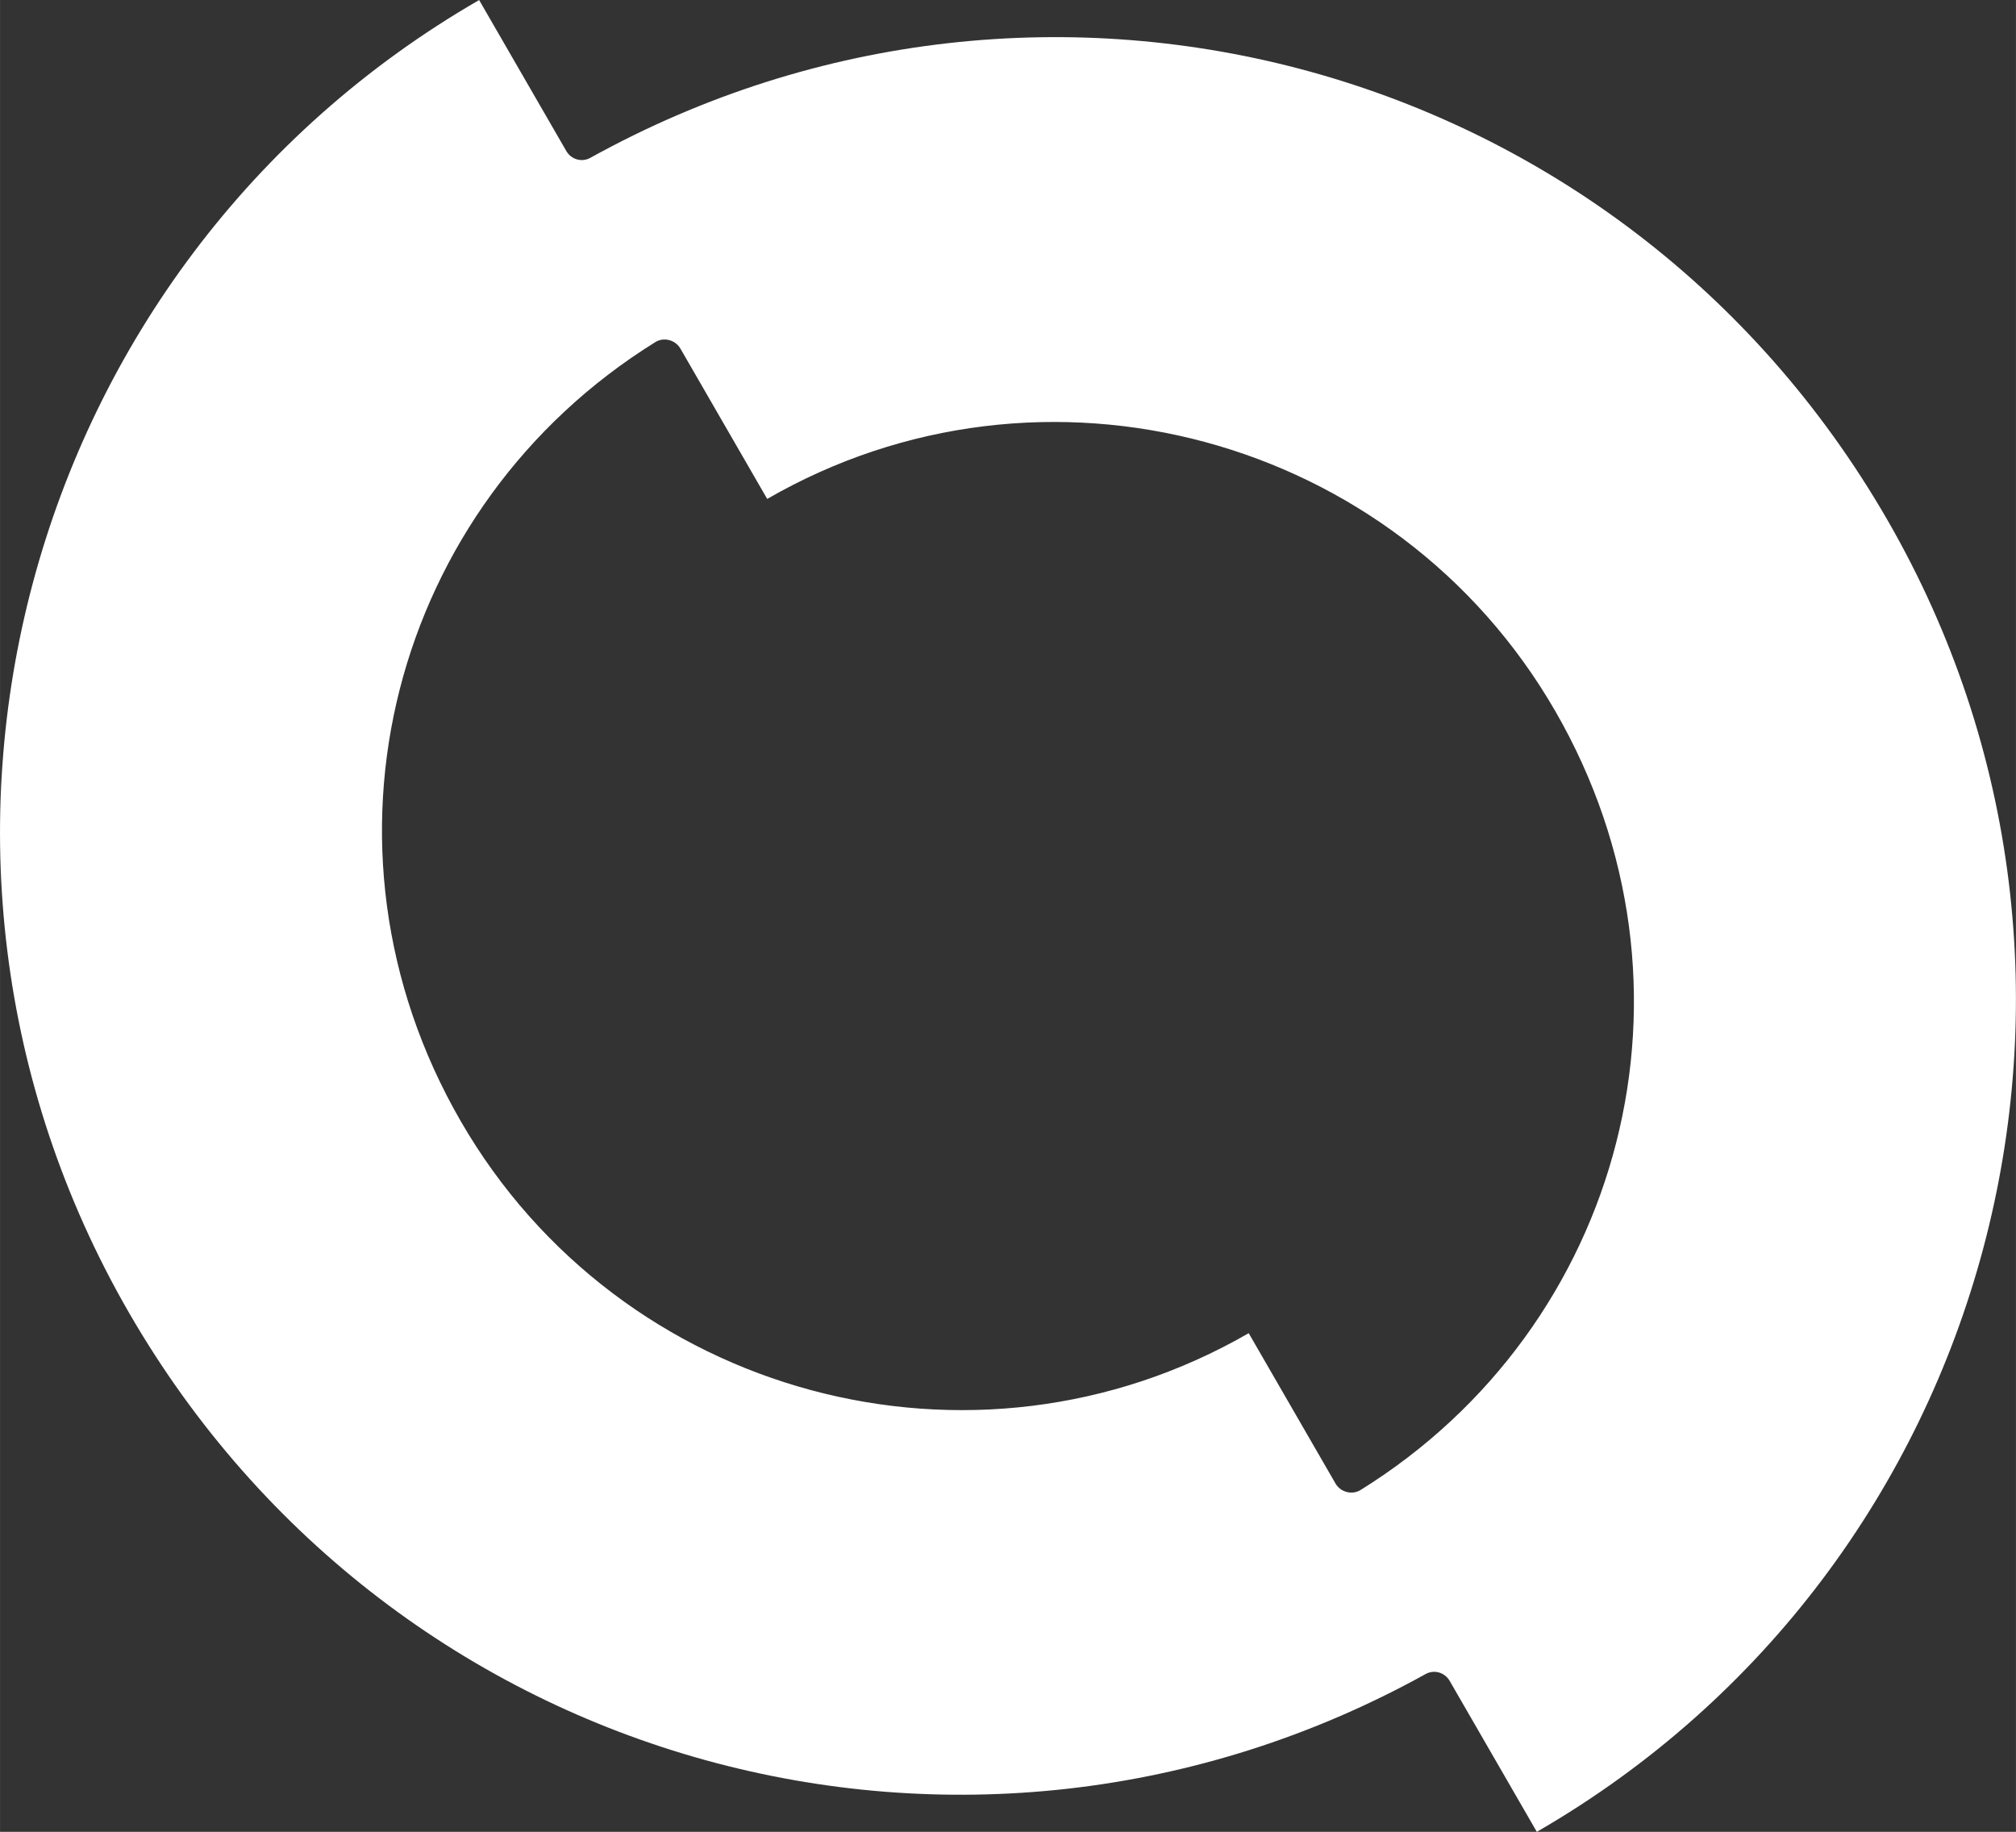 <?xml version="1.0" encoding="UTF-8"?> <!-- Creator: CorelDRAW 2017 --> <svg xmlns="http://www.w3.org/2000/svg" xmlns:xlink="http://www.w3.org/1999/xlink" xml:space="preserve" width="15.217mm" height="13.828mm" style="shape-rendering:geometricPrecision; text-rendering:geometricPrecision; image-rendering:optimizeQuality; fill-rule:evenodd; clip-rule:evenodd" viewBox="0 0 455.65 414.07"><rect x="0" y="0" width="455.65" height="414.07" fill="#333333" stroke="none"/> <defs> <style type="text/css"> <![CDATA[ .fil0 {fill:white} ]]> </style> </defs> <g id="Слой_x0020_1">  <path class="fil0" d="M327.66 379.96l19.69 34.11c103.59,-59.81 139.08,-192.91 79.16,-296.68 -59.92,-103.77 -189.98,-138.8 -293.04,-81.74 -1.94,1.12 -4.37,0.4 -5.47,-1.5l-19.71 -34.14c-103.59,59.81 -139.08,192.91 -79.16,296.68 59.91,103.77 189.98,138.8 293.04,81.74 1.94,-1.12 4.37,-0.4 5.47,1.5l0.02 0.04zm-173.87 -301.15l19.61 33.97c62.23,-35.93 142.12,-14.4 178.1,47.92 35.98,62.32 15.47,139.17 -43.97,176.09 -1.93,1.21 -4.55,0.51 -5.69,-1.47l-19.61 -33.97c-62.23,35.93 -142.12,14.4 -178.1,-47.92 -35.98,-62.32 -15.47,-139.17 43.97,-176.09 1.93,-1.21 4.55,-0.51 5.69,1.47z"></path> </g> </svg> 